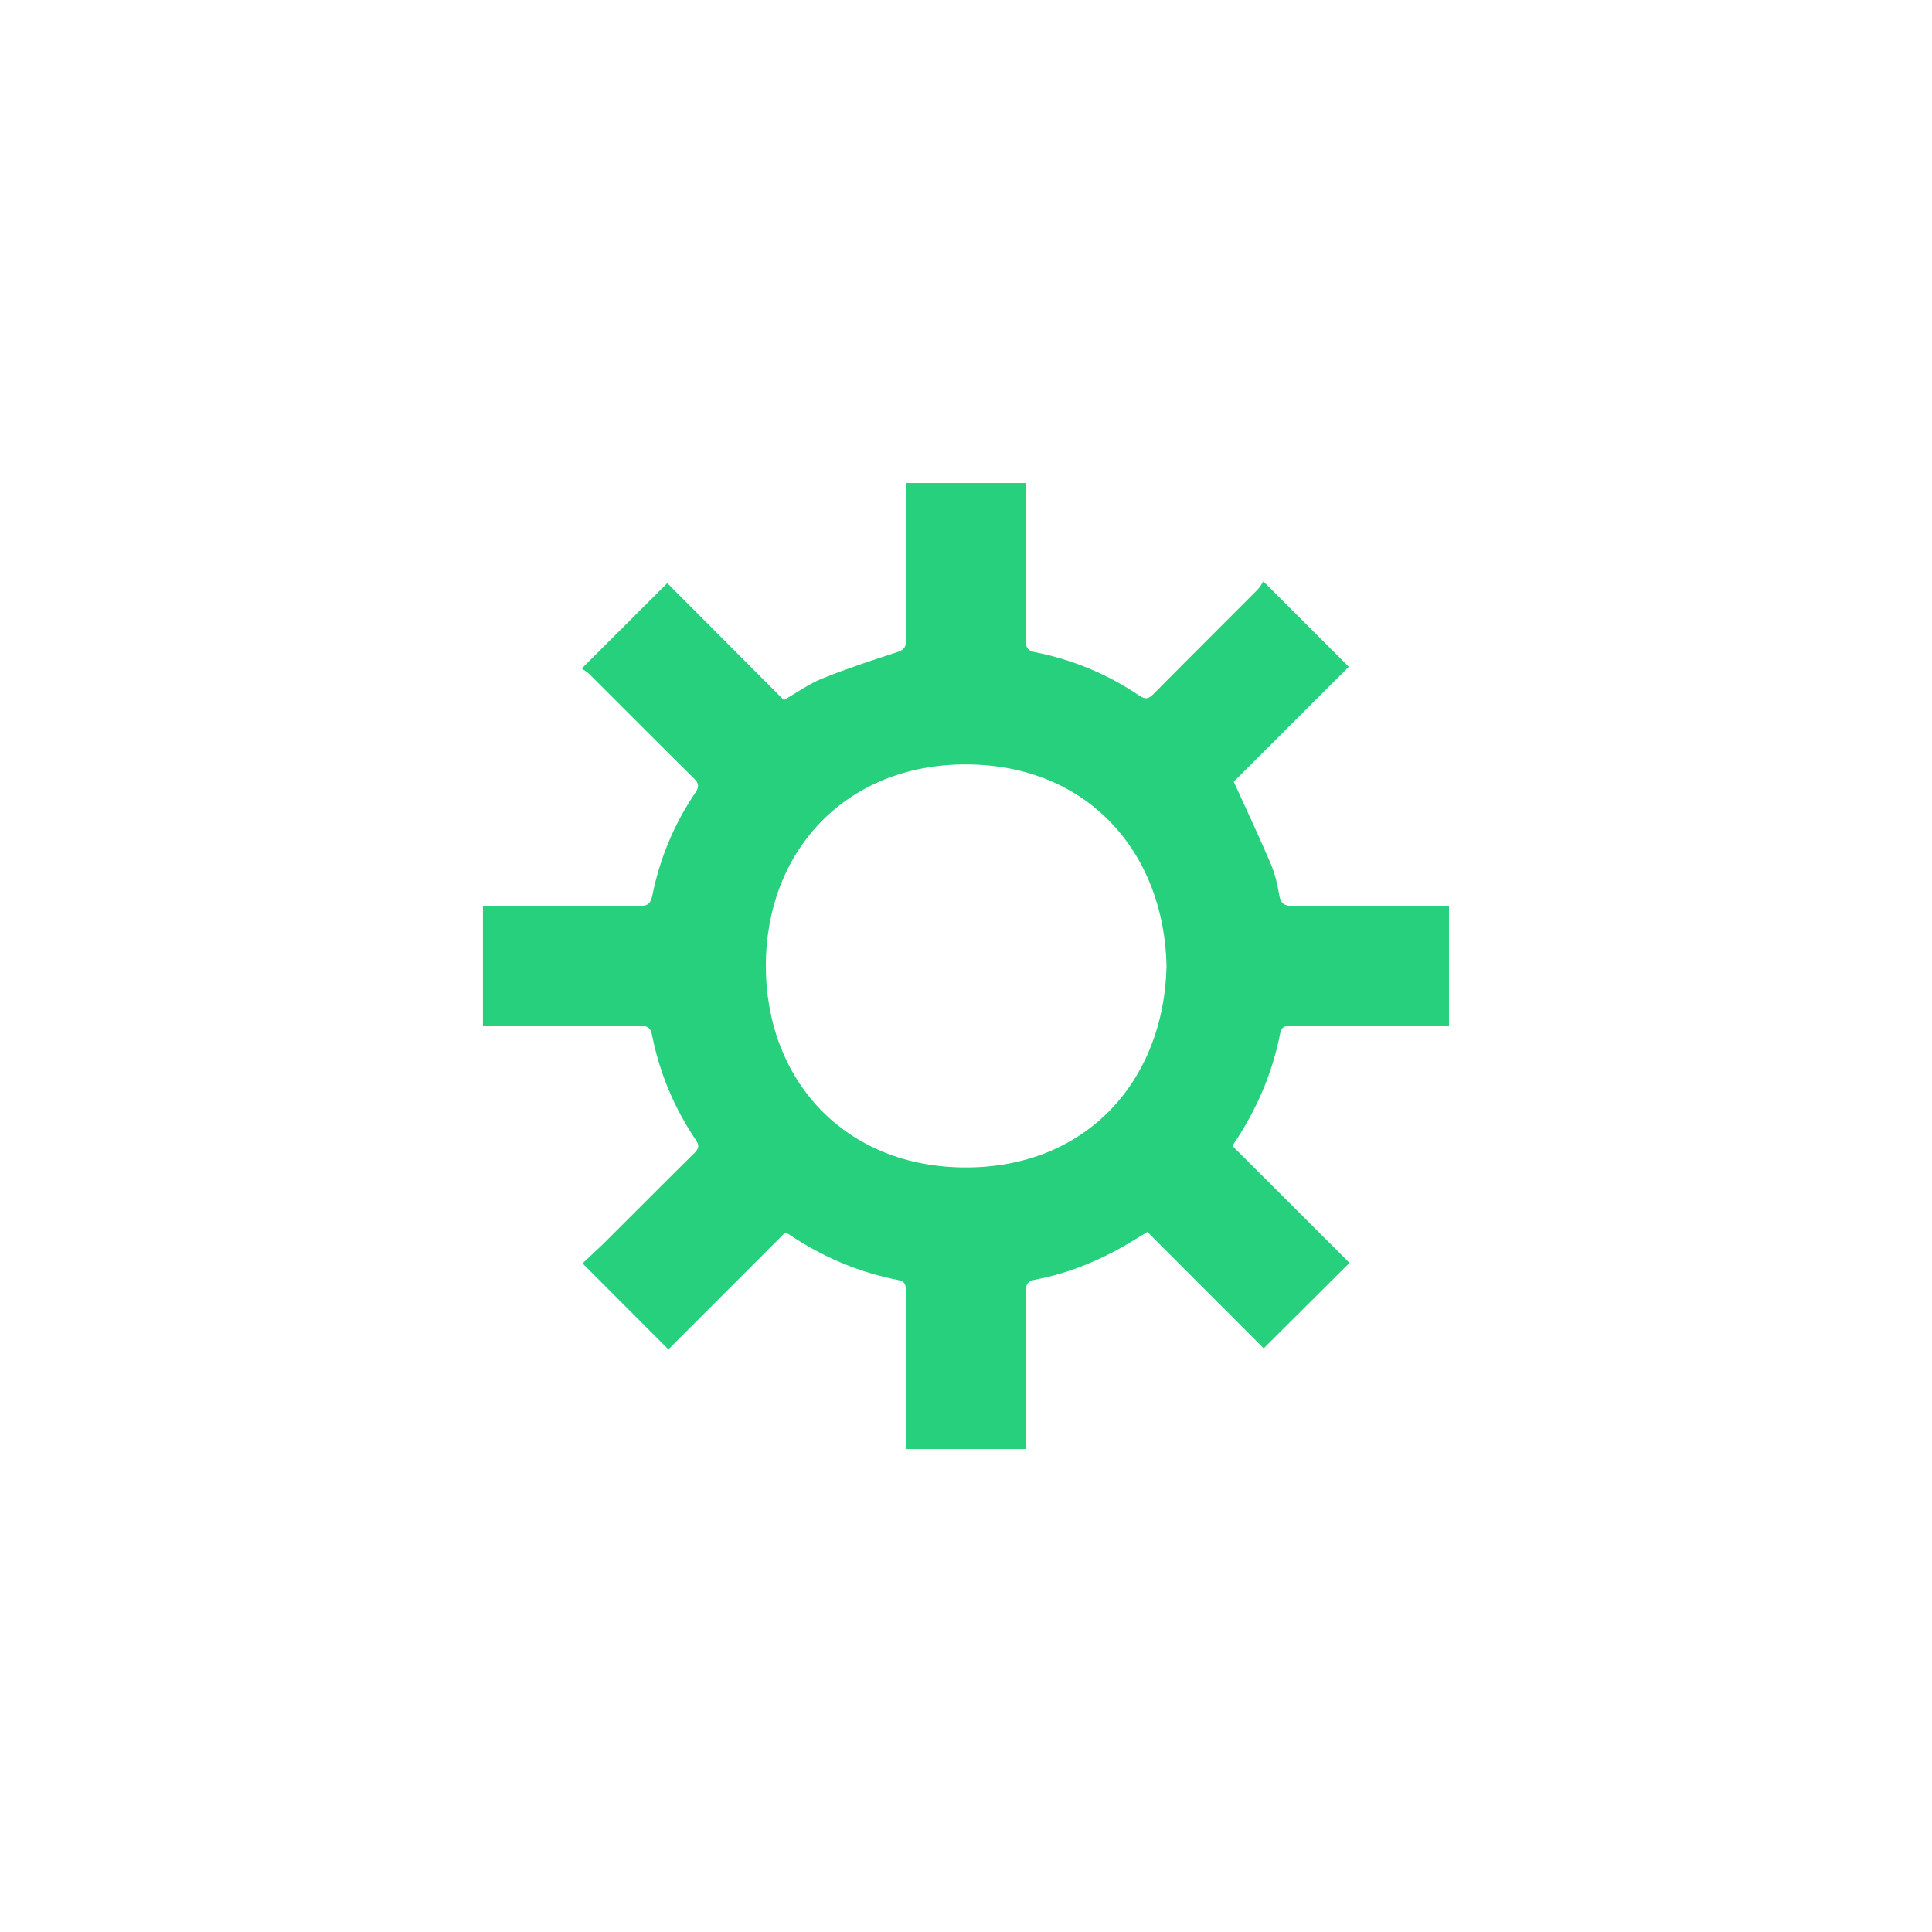 <svg viewBox="0 0 510.31 510.31" xmlns="http://www.w3.org/2000/svg"><path d="m0 0h510.31v510.31h-510.31z" fill="none"/><path d="m325.88 206.48c3.5 7.7 6.79 14.67 9.8 21.75 1.1 2.57 1.75 5.39 2.21 8.16.4 2.4 1.46 2.96 3.8 2.94 12.73-.12 25.47-.06 38.2-.06h2.84v31.74c-.91 0-1.87 0-2.82 0-12.98 0-25.97.02-38.95-.03-1.5 0-2.47.17-2.81 1.93-2.06 10.59-6.27 20.28-12.28 29.22-.14.2-.21.45-.28.61 10.37 10.36 20.72 20.7 30.86 30.83-7.73 7.7-15.12 15.06-22.66 22.57-9.96-9.97-20.3-20.32-30.71-30.74-2.99 1.77-5.77 3.57-8.69 5.11-6.65 3.51-13.64 6.14-21.05 7.52-1.75.33-2.4 1.07-2.39 2.97.09 12.98.05 25.96.05 38.94v2.8h-31.75c0-.9 0-1.78 0-2.66 0-13.06-.02-26.13.03-39.19 0-1.55-.3-2.45-1.99-2.77-10.51-2.04-20.14-6.18-29.01-12.15-.27-.18-.58-.29-.86-.44-10.38 10.39-20.72 20.73-30.87 30.89-7.66-7.67-15.03-15.05-22.69-22.72 1.85-1.75 4.01-3.69 6.07-5.74 7.85-7.81 15.64-15.67 23.51-23.44 1.16-1.15 1.33-1.97.39-3.35-5.75-8.5-9.64-17.81-11.63-27.88-.36-1.83-1.19-2.33-3.02-2.32-12.9.08-25.8.04-38.7.04-.91 0-1.82 0-2.92 0v-31.74h2.65c12.9 0 25.8-.07 38.7.06 2.25.02 2.97-.79 3.39-2.81 1.99-9.8 5.77-18.9 11.39-27.18 1.04-1.54.91-2.45-.41-3.75-9.24-9.12-18.39-18.33-27.58-27.49-.64-.64-1.47-1.1-2.04-1.52 7.73-7.72 15.07-15.05 22.59-22.55 10.12 10.15 20.48 20.55 30.79 30.89 3.59-2.06 6.67-4.3 10.09-5.68 6.45-2.6 13.07-4.79 19.68-6.93 1.79-.58 2.51-1.17 2.49-3.15-.1-12.9-.05-25.79-.05-38.69 0-.9 0-1.8 0-2.88h31.75v2.74c0 12.98.04 25.96-.05 38.94-.01 1.88.61 2.62 2.37 2.98 9.98 1.99 19.24 5.8 27.66 11.53 1.61 1.1 2.5.75 3.74-.51 9.13-9.23 18.34-18.38 27.5-27.58.64-.64 1.06-1.5 1.48-2.12 7.81 7.81 15.15 15.15 22.56 22.55-10.19 10.19-20.53 20.51-30.39 30.36zm-17.75 48.68c-.63-29.97-20.8-53.18-52.91-53.25-31.75-.07-52.88 22.81-52.93 53.09-.06 30.24 20.83 53.4 52.89 53.37 31.98-.02 52.31-23.11 52.95-53.21z" fill="#26d07c"/></svg>